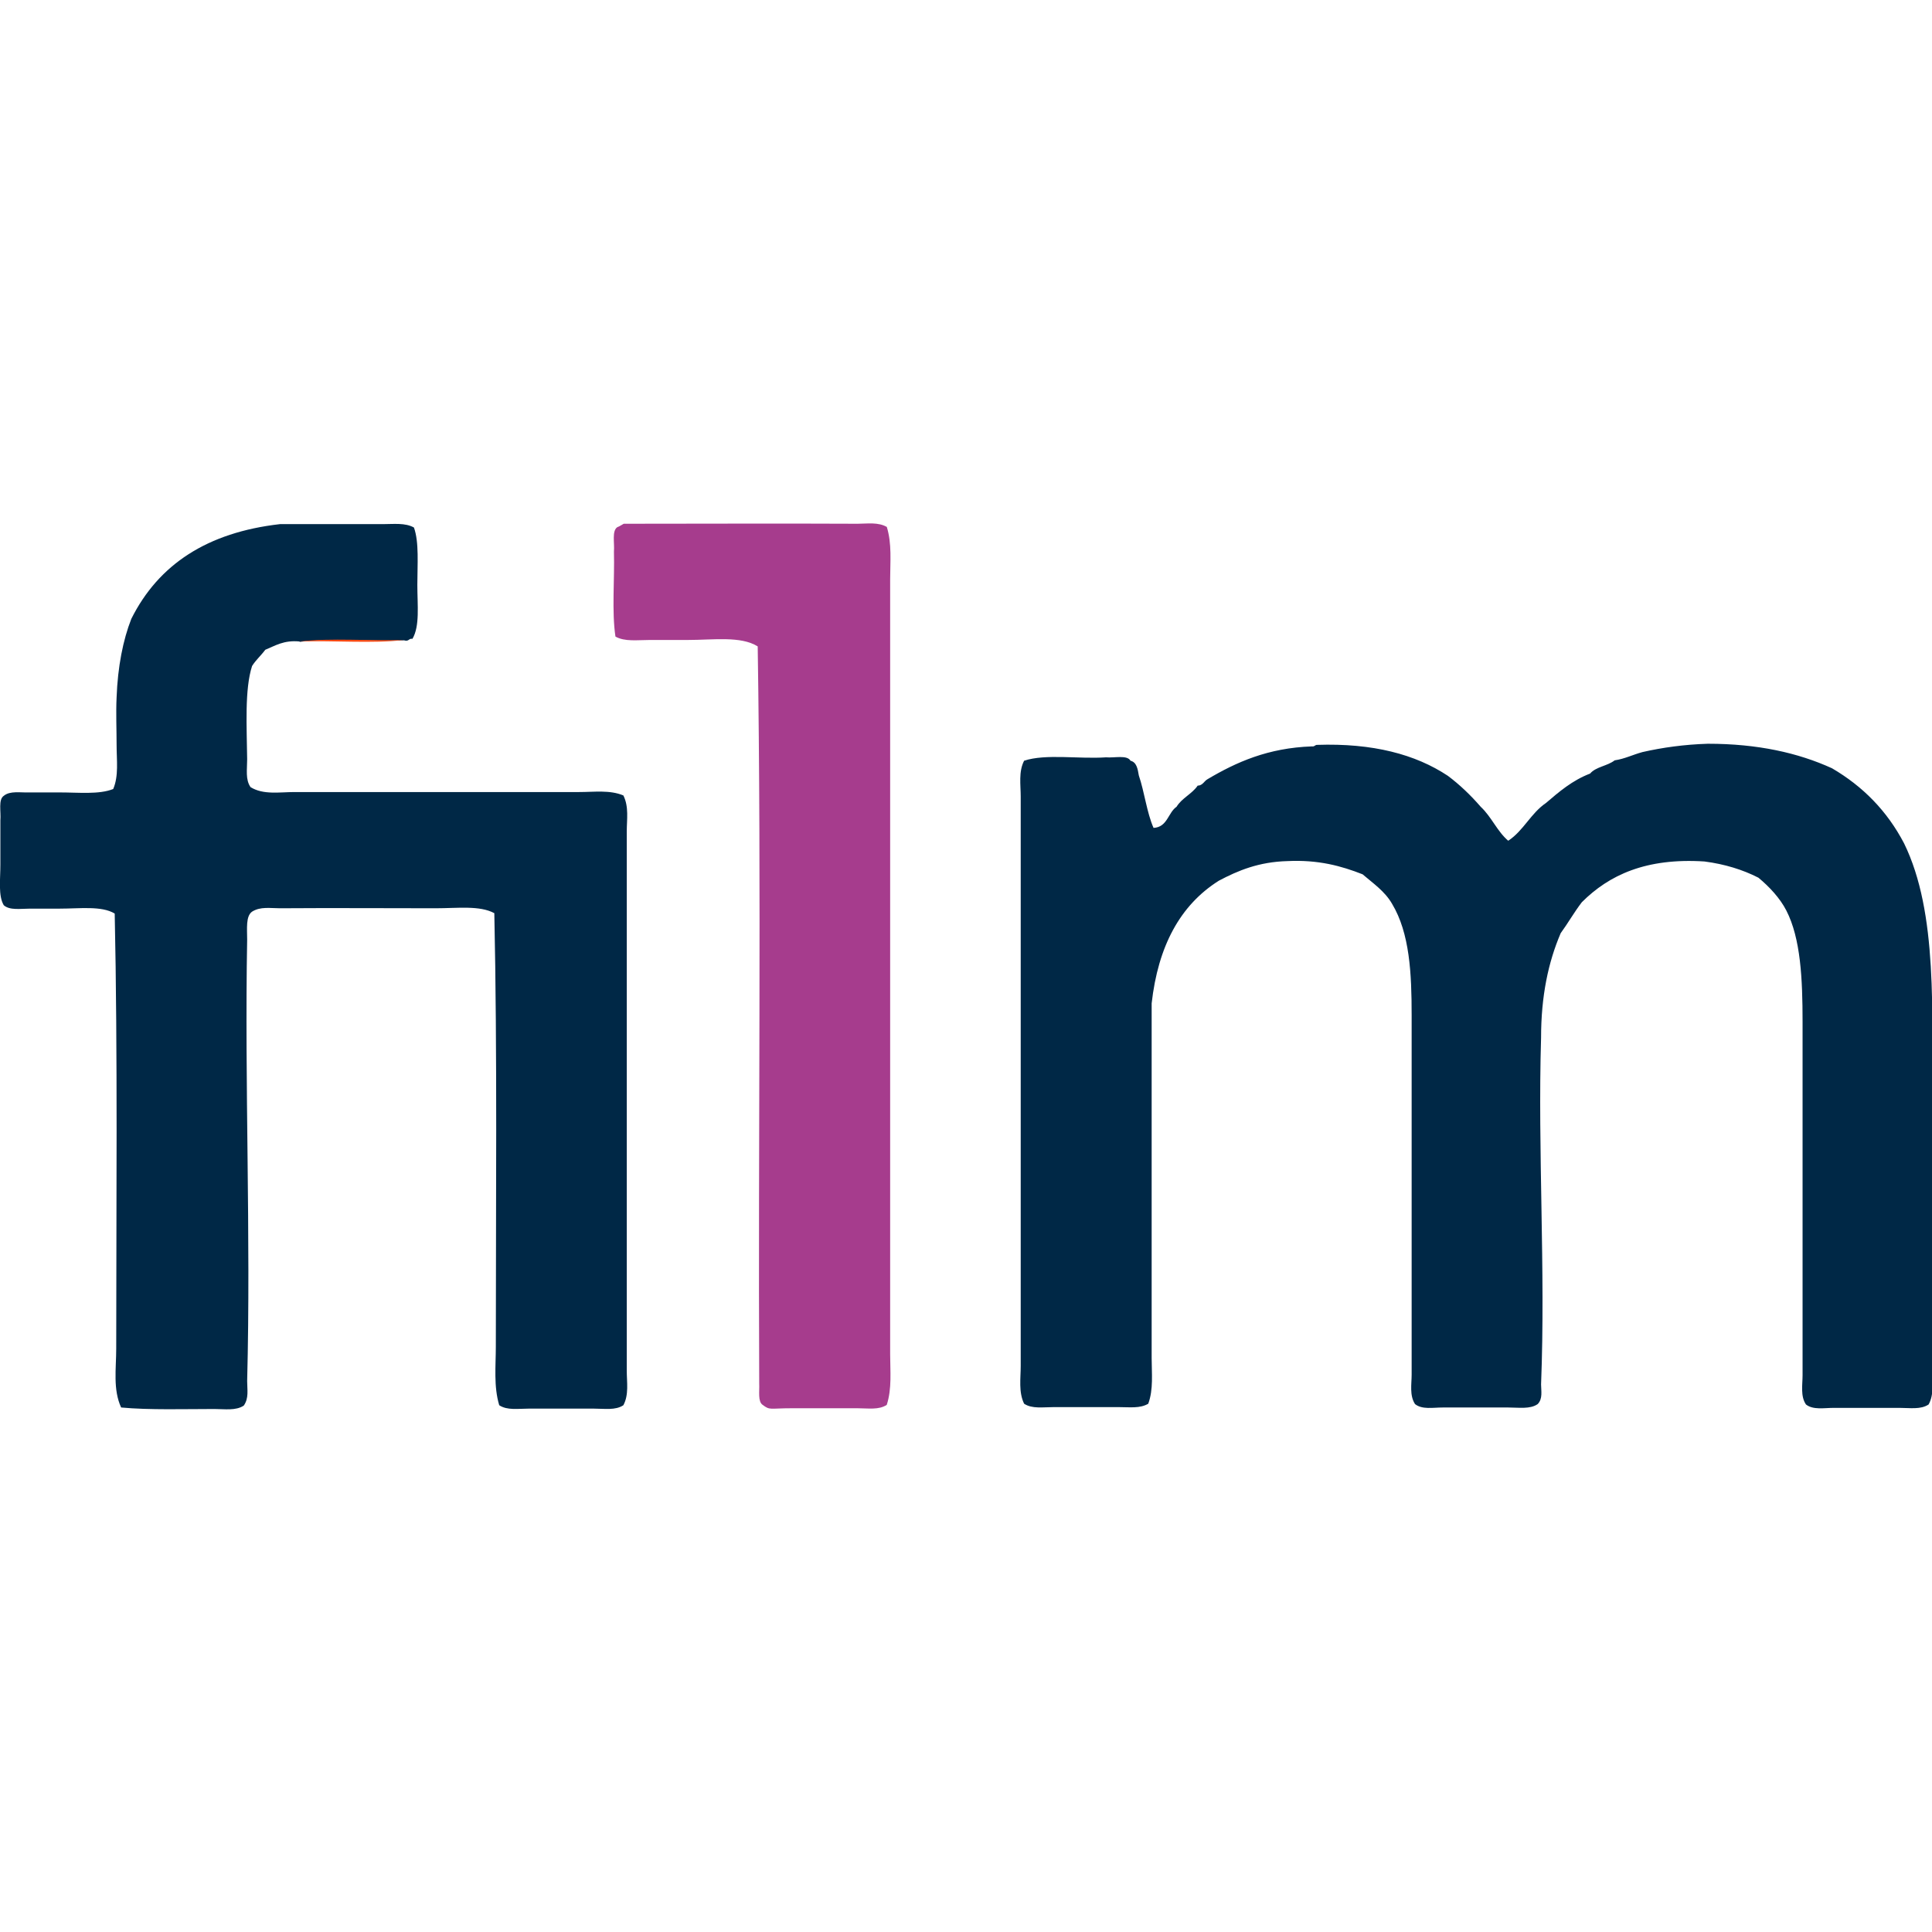 <?xml version="1.0" encoding="UTF-8"?><svg id="a" xmlns="http://www.w3.org/2000/svg" width="512" height="512" viewBox="0 0 512 512"><path d="M79.4,170c-4.2-.4-6.4,1.1-9.1,2.2-1.1,1.5-2.5,2.7-3.5,4.3-2,6.2-1.4,16.1-1.3,24.7,0,2.7-.5,5.4,.9,7.4,3.4,2.1,7.7,1.3,11.7,1.3h75.4c4,0,8.1-.6,11.7,.9,1.5,3,.9,6.4,.9,9.5v143c0,3,.6,6.3-.9,9.1-2.1,1.4-5,.9-7.8,.9-5.6,0-11.3,0-17.3,0-2.8,0-5.7,.5-7.8-.9-1.5-5-.9-10.4-.9-15.6,0-37.3,.4-77.6-.4-114.8-3.9-2.1-9.7-1.3-15.6-1.3-13.1,0-27.4-.1-41.2,0-2.6,0-5.2-.5-7.4,.9-1.7,1.2-1.3,4.5-1.3,7.4-.7,38.5,1,78,0,117,0,2.3,.5,4.5-.9,6.5-2.1,1.4-5.1,.9-7.8,.9-7.6,0-17.3,.3-24.7-.4-2.2-4.8-1.3-10.3-1.3-15.6,0-37.4,.4-78.1-.4-115.3-3.5-2.1-9.2-1.3-14.7-1.3s-5.3,0-7.8,0c-2.5,0-5.3,.5-6.9-.9-1.5-2.5-.9-6.8-.9-10.8v-11.7c.2-2.3-.6-5.5,.9-6.5,1.7-1.4,4.4-.8,6.9-.9,2.5,0,5.2,0,7.8,0,5.2,0,10.5,.6,14.3-.9,1.5-3.5,.9-7.6,.9-11.7s-.2-8.5,0-12.6c.3-8.1,1.7-15.2,3.9-20.8,7.2-14.4,20.1-22.9,39.4-25.1h27.3c2.8,0,5.9-.4,8.2,.9,1.4,3.9,.9,9.8,.9,15.2s.7,10.9-1.3,14.3c-1-.2-.9,.8-2.2,.4-9.1,.3-19.3-.6-27.7,.4Z" style="fill:#002846;"/><path d="M235,139.6c1.4,4.5,.9,9.3,.9,13.9v205.4c0,4.4,.5,9.1-.9,13.4-2.1,1.4-4.9,.9-7.8,.9-5.6,0-11.3,0-17.3,0s-5.8,.6-7.8-.9c-1.3-.9-.8-3.6-.9-5.6-.3-65,.6-131.1-.4-195.4-4.5-2.8-11.7-1.7-18.6-1.7h-10c-3.3,0-6.6,.5-9.1-.9-1-6.7-.2-15.1-.4-22.5,.2-2.3-.6-5.5,.9-6.5,.6-.2,1.1-.6,1.7-.9,20.2,0,41.2-.1,62,0,2.5,0,5.5-.5,7.8,.9Z" style="fill:#a63c8d;"/><path d="M79.4,170c8.4-1,18.6-.1,27.7-.4-8.4,1-18.6,.1-27.7,.4Z" style="fill:#f94a13;"/><path d="M399.7,222.8c4-2.6,6-7.3,10-10,3.5-3,7-6,11.7-7.8,1.5-1.8,4.6-2,6.5-3.5,2.7-.4,4.8-1.5,7.4-2.2,5.3-1.2,11-2,17.3-2.2,13.2,0,23.9,2.4,32.9,6.5,8.2,4.8,14.6,11.3,19.1,19.9,9,18.4,7.4,44.7,7.4,71.1v68.9c0,3,.6,6-.9,8.7-2.1,1.4-4.9,.9-7.8,.9-5.6,0-11.3,0-17.3,0-2.6,0-5.5,.6-7.4-.9-1.5-2.2-.9-5.2-.9-7.8v-93.6c0-11.4-.5-22.1-4.3-29.5-1.7-3.3-4.5-6.3-7.4-8.7-4.1-2.1-8.9-3.6-14.3-4.3-15.5-1-25.3,3.6-32.5,10.8-2,2.6-3.7,5.6-5.6,8.2-3.3,7.7-5.2,16.7-5.2,27.7-.9,30.1,1.2,61.2,0,91.9,0,1.6,.5,3.8-.9,5.2-2,1.4-5,.9-7.8,.9-5.6,0-11.3,0-17.3,0-2.7,0-5.5,.6-7.4-.9-1.5-2.3-.9-5.3-.9-7.8v-95.3c0-11-.5-21.7-5.2-29.5-1.9-3.3-5-5.4-7.8-7.8-5.6-2.2-11.7-3.9-19.9-3.5-7.6,.2-13.1,2.5-18.2,5.2-10.3,6.5-16.1,17.4-17.8,32.5v94c0,4,.5,8.3-.9,12.1-2.2,1.3-4.9,.9-7.8,.9-5.6,0-11.3,0-17.3,0-2.8,0-5.7,.5-7.8-.9-1.5-3.1-.9-6.7-.9-10V211.1c0-3.1-.6-6.6,.9-9.5,5.7-1.9,14.6-.4,21.7-.9,2.2,.2,5.6-.7,6.5,.9,1.6,.4,1.9,2.1,2.2,3.9,1.5,4.4,2.1,9.8,3.9,13.9,3.7-.2,3.8-4,6.1-5.6,1.4-2.3,4.1-3.4,5.6-5.6,1.3,0,1.7-1.2,2.6-1.7,7.6-4.5,16-8.3,27.7-8.7,.7,.1,.8-.4,1.3-.4,14.8-.5,26.1,2.5,34.7,8.2,3.2,2.4,6.1,5.2,8.7,8.2,2.9,2.7,4.4,6.6,7.4,9.1h0Z" style="fill:#002846;"/></svg>